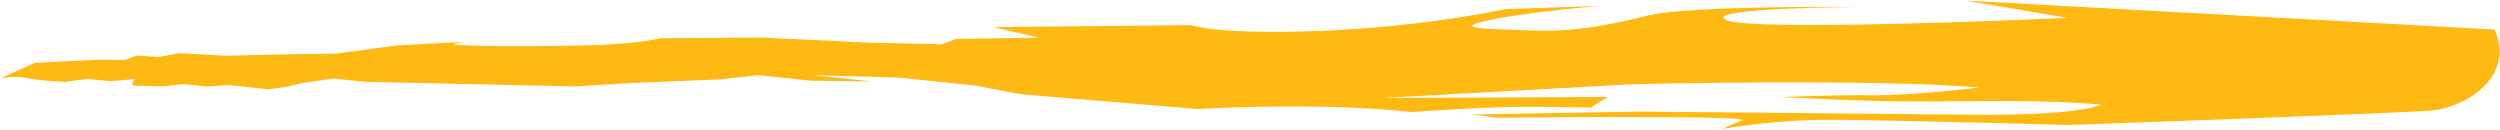 <?xml version="1.0" encoding="UTF-8"?>
<svg width="1192px" height="62px" viewBox="0 0 1192 62" version="1.1" xmlns="http://www.w3.org/2000/svg" xmlns:xlink="http://www.w3.org/1999/xlink">
    <!-- Generator: Sketch 50.2 (55047) - http://www.bohemiancoding.com/sketch -->
    <title>@1x/fast_line</title>
    <desc>Created with Sketch.</desc>
    <defs></defs>
    <g id="Page-1" stroke="none" stroke-width="1" fill="none" fill-rule="evenodd">
        <g id="genkisushi_about_us" transform="translate(-123, -1804)" fill="#FEB913">
            <g id="genki-history" transform="translate(0, 1521)">
                <g id="timeline-v2" transform="translate(0, 173)">
                    <g id="fast_line" transform="translate(123, 0)">
                        <path d="M670.375,-456 C670.15,-454.15 668.347,-450.449 669.023,-443.047 C669.699,-435.646 668.873,-425.161 668.873,-425.161 L666.319,-414.675 L666.319,-403.573 L664.066,-392.471 C664.066,-392.471 667.22,-394.321 667.22,-392.471 C667.22,-390.621 666.094,-378.285 666.094,-378.285 L664.066,-369.033 L664.066,-357.931 L662.263,-347.446 L662.263,-336.96 L662.263,-328.325 L660.235,-320.307 L657.531,-312.289 L653.925,-298.103 L653.925,-291.935 L653.925,-282.683 L645.588,-182.764 L641.097,-155.928 C637.03,-128.176 634.997,-114.3 634.997,-114.3 L631.166,-97.03 L631.166,-71.742 L628.462,-42.753 L628.462,-71.125 L625.307,-29.801 L625.307,-5.746 L625.307,7.207 C625.307,7.207 627.11,26.944 627.11,29.411 C627.11,31.878 625.307,113.294 625.307,113.294 C625.307,113.294 615.843,169.421 616.069,215.063 C616.069,215.063 609.534,250.22 607.28,274.892 L605.027,299.563 L599.168,306.965 L610.886,200.261 C610.886,200.261 594.211,303.264 592.408,314.983 C590.605,326.702 577.085,434.639 576.184,482.749 C576.184,482.749 583.394,451.293 585.197,432.172 C587,413.052 590.605,388.997 590.605,388.997 C590.605,388.997 588.577,429.705 585.648,456.227 C582.718,482.749 578.662,514.205 578.212,541.343 C578.212,541.343 584.521,532.708 589.479,480.282 C594.436,427.855 604.576,322.384 604.576,322.384 L614.266,243.436 L614.491,255.771 C614.491,255.771 600.295,378.512 603.675,371.727 C607.055,364.943 608.632,363.092 608.632,363.092 C608.632,363.092 601.647,385.913 598.717,415.519 C595.788,445.125 589.479,527.157 589.479,527.157 C589.479,527.157 567.459,682.889 564.53,698.309 C561.601,713.729 544.491,736.662 523,724.159 L535.623,472.263 L538.777,520.989 C538.777,520.989 561.311,372.344 556.804,359.391 C552.298,346.439 543.96,421.687 543.96,421.687 C543.96,421.687 551.622,340.888 558.607,321.768 C565.593,302.647 570.099,287.227 571.451,267.49 C572.803,247.753 574.832,228.633 568.973,245.903 C563.114,263.173 556.354,298.946 556.354,298.946 L562.663,253.921 C562.663,253.921 574.832,217.531 582.042,168.188 C589.253,118.845 585.873,105.892 585.873,105.892 L596.689,12.141 L599.393,34.345 L604.126,-5.129 C604.126,-5.129 607.506,-10.68 607.506,-12.531 C607.506,-14.381 610.21,-45.22 610.21,-45.22 L613.139,-97.03 L618.547,-145.14 C621.402,-153.364 623.955,-166.522 626.209,-184.614 C629.589,-211.753 633.645,-252.461 630.941,-240.742 C628.237,-229.023 635.222,-270.347 635.222,-270.347 L641.982,-298.103 L644.236,-317.223 L648.517,-350.53 L649.644,-372.734 L652.573,-382.602 L652.799,-392.471 L655.503,-398.022 L656.855,-411.591 L661.362,-440.58 L670.375,-456 Z" id="Fill-1" transform="translate(596.688, 135.876) scale(-1, 1) rotate(84) translate(-596.688, -135.876) "></path>
                    </g>
                </g>
            </g>
        </g>
    </g>
</svg>